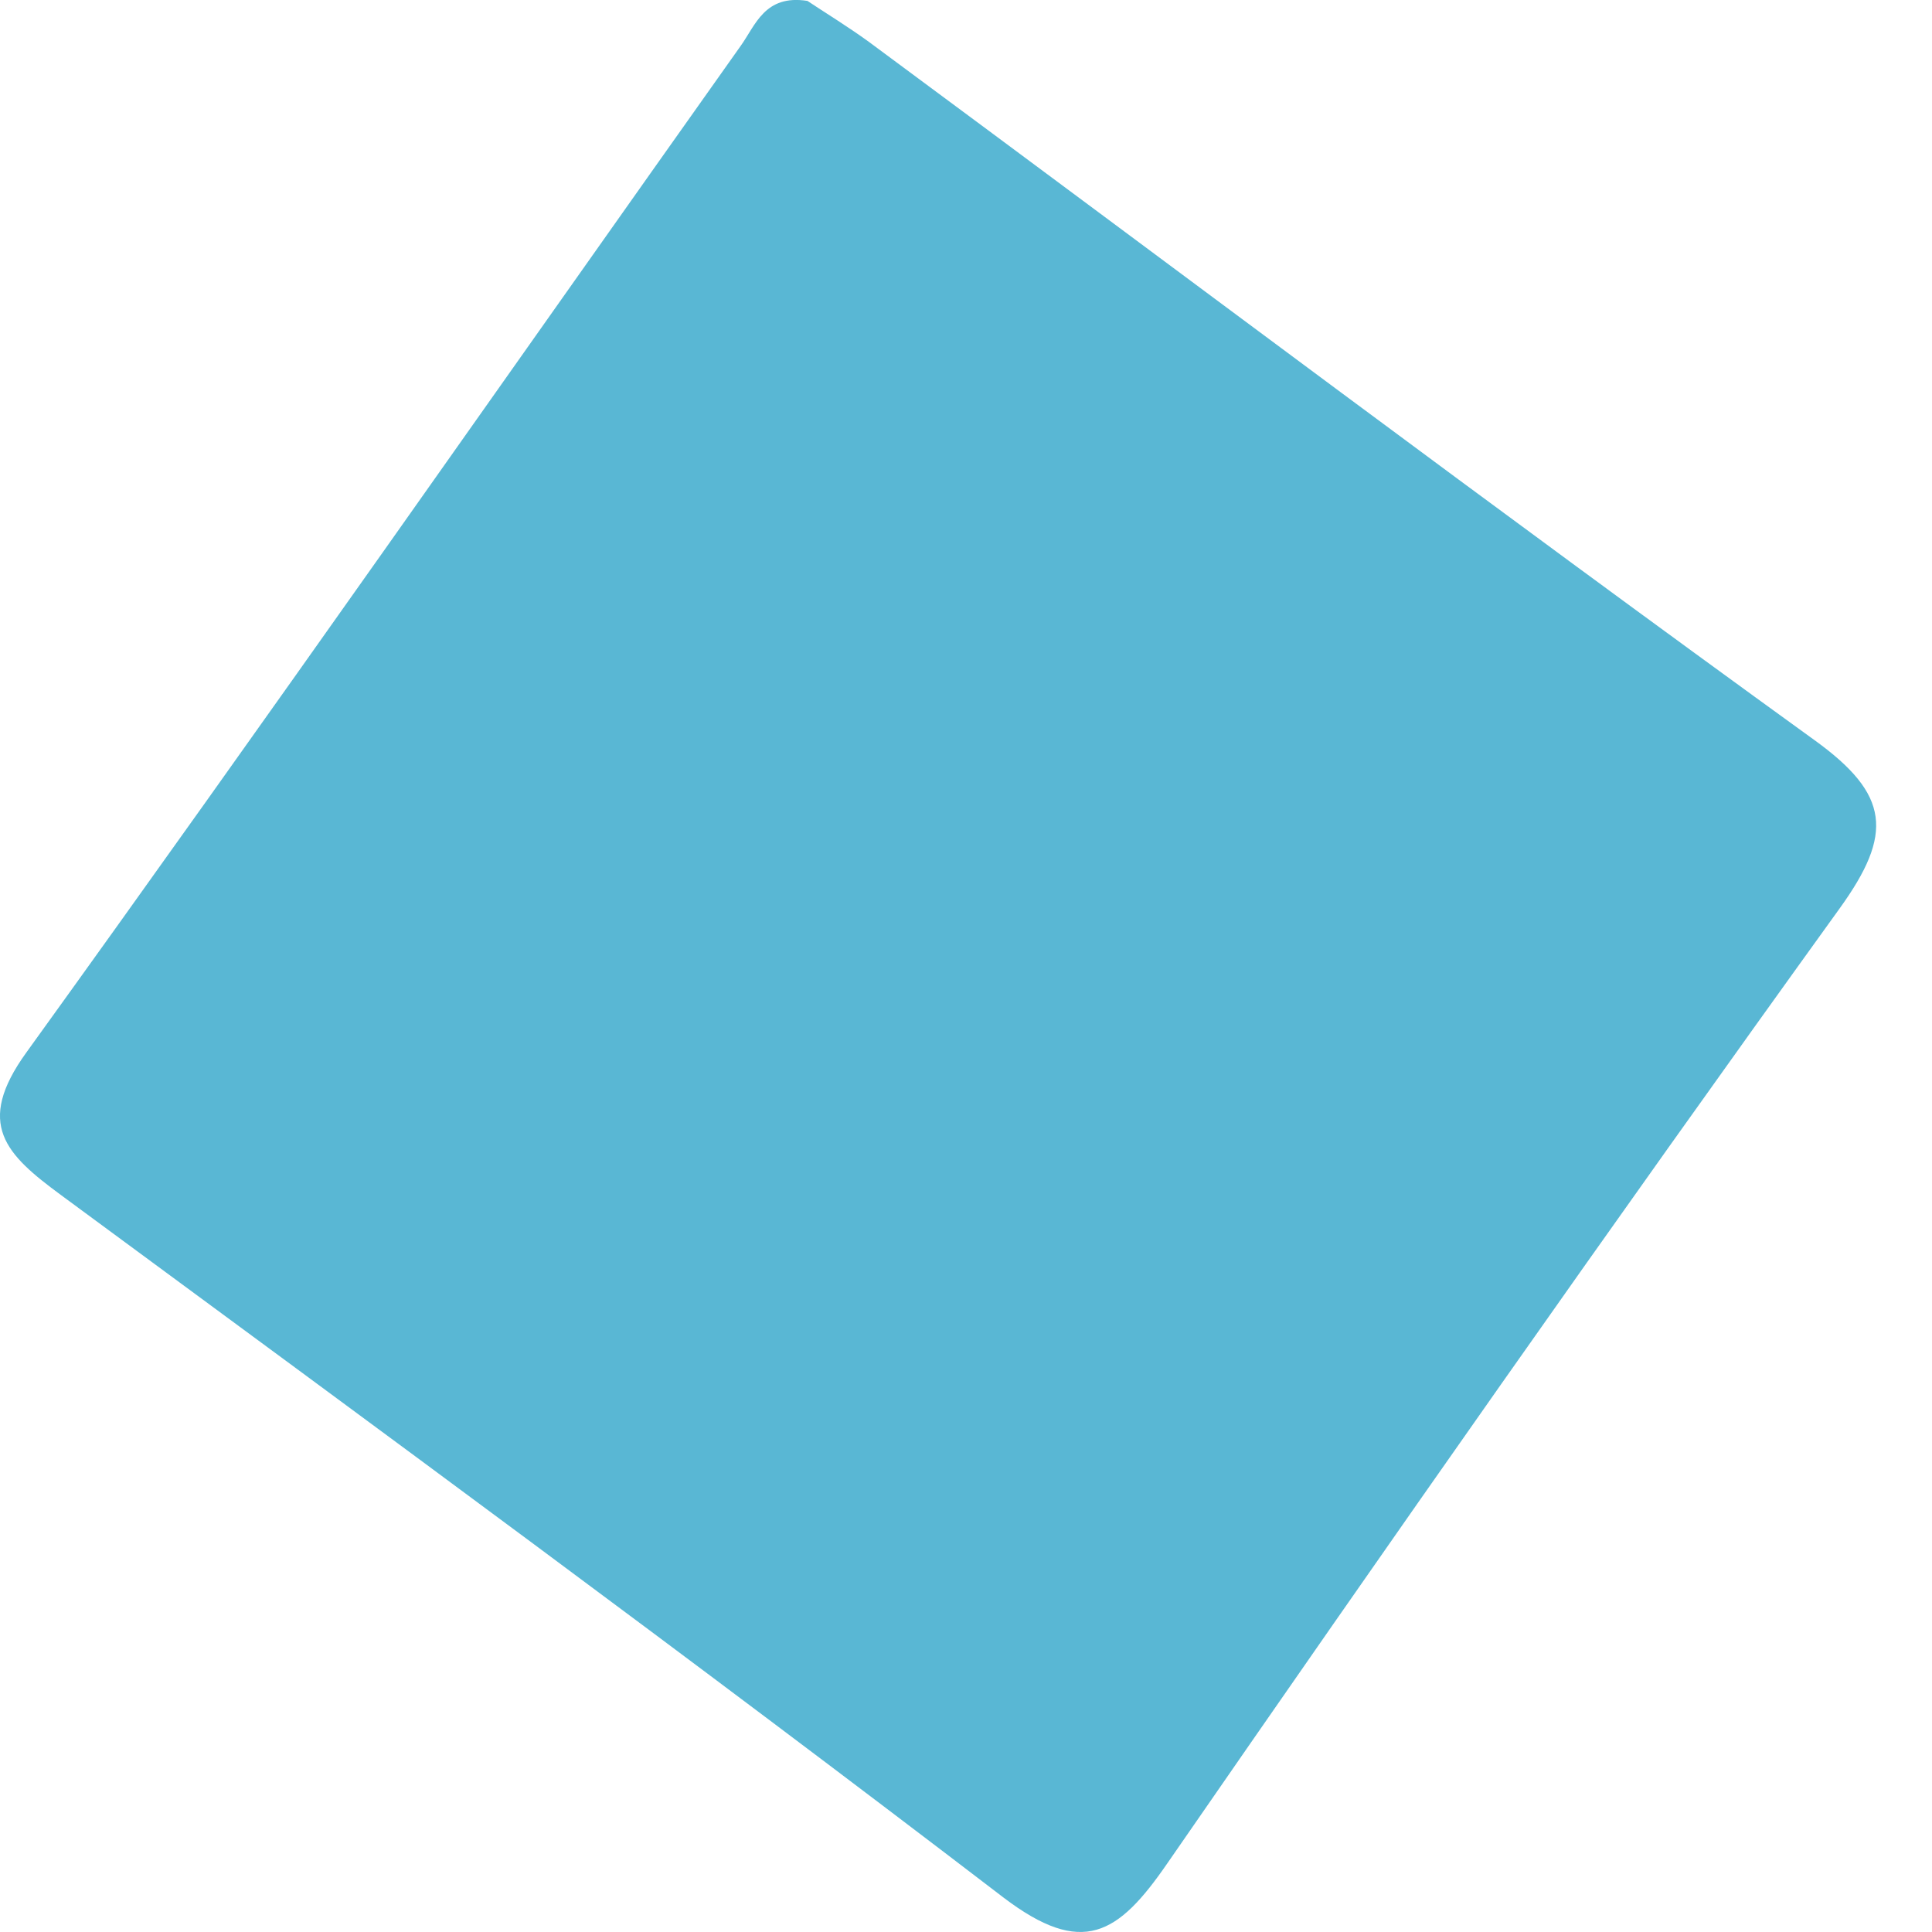 <?xml version="1.0" encoding="UTF-8"?> <svg xmlns="http://www.w3.org/2000/svg" width="13" height="13" viewBox="0 0 13 13" fill="none"><path d="M5.433 0.006C5.545 0.081 5.701 0.176 5.847 0.282C7.966 1.85 10.073 3.435 12.209 4.98C12.718 5.347 12.74 5.611 12.379 6.112C10.848 8.236 9.344 10.383 7.854 12.539C7.524 13.018 7.284 13.172 6.752 12.768C4.659 11.166 2.531 9.604 0.41 8.041C0.041 7.769 -0.172 7.565 0.178 7.081C1.796 4.837 3.381 2.569 4.983 0.31C5.084 0.17 5.145 -0.039 5.433 0.006Z" fill="#59B7D4"></path></svg> 